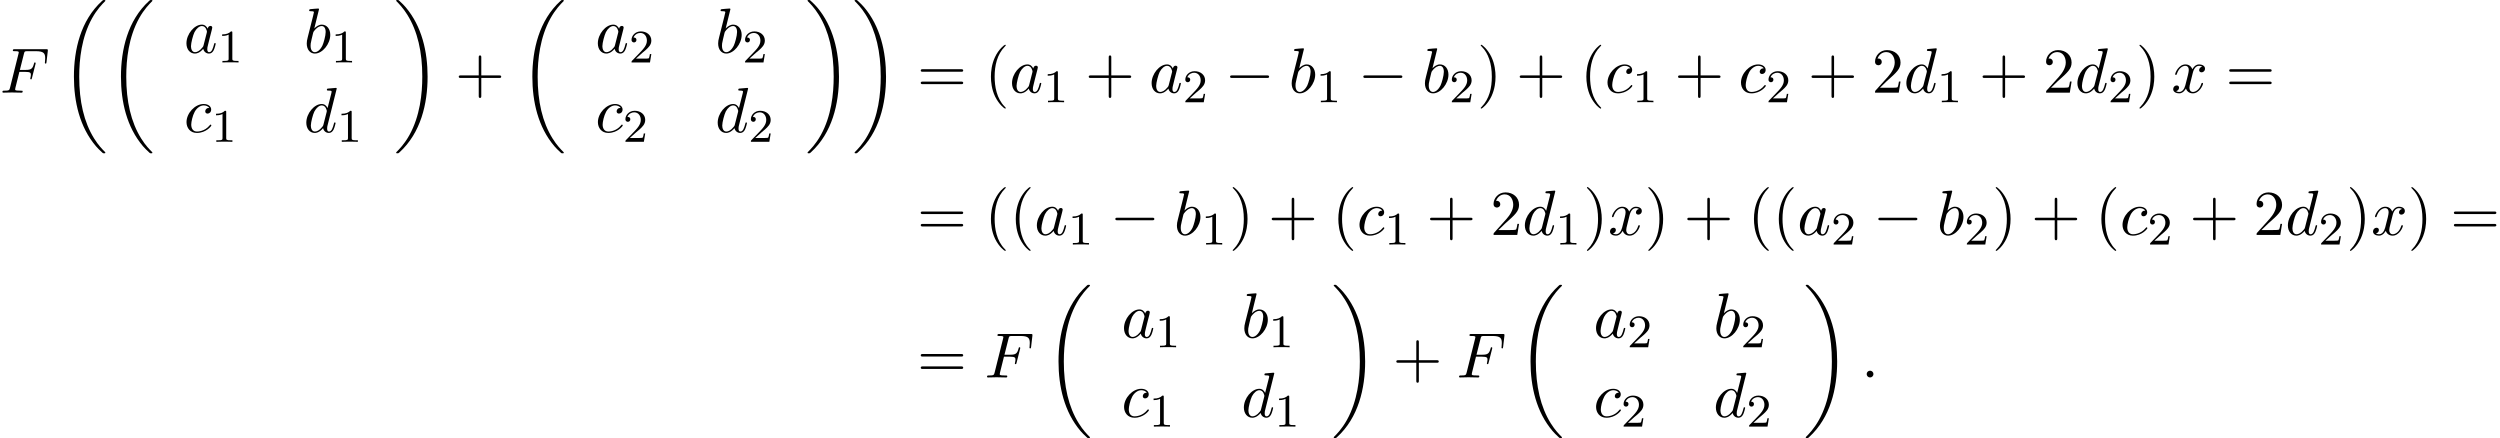 <?xml version='1.0' encoding='UTF-8'?>
<!-- This file was generated by dvisvgm 2.13.3 -->
<svg version='1.1' xmlns='http://www.w3.org/2000/svg' xmlns:xlink='http://www.w3.org/1999/xlink' width='426.767pt' height='74.8pt' viewBox='53.798 81.156 426.767 74.8'>
<defs>
<path id='g1-0' d='M7.189-2.509C7.375-2.509 7.571-2.509 7.571-2.727S7.375-2.945 7.189-2.945H1.287C1.102-2.945 .905-2.945 .905-2.727S1.102-2.509 1.287-2.509H7.189Z'/>
<path id='g4-40' d='M3.611 2.618C3.611 2.585 3.611 2.564 3.425 2.378C2.062 1.004 1.713-1.058 1.713-2.727C1.713-4.625 2.127-6.524 3.469-7.887C3.611-8.018 3.611-8.04 3.611-8.073C3.611-8.149 3.567-8.182 3.502-8.182C3.393-8.182 2.411-7.44 1.767-6.055C1.211-4.855 1.08-3.644 1.08-2.727C1.08-1.876 1.2-.556 1.8 .676C2.455 2.018 3.393 2.727 3.502 2.727C3.567 2.727 3.611 2.695 3.611 2.618Z'/>
<path id='g4-41' d='M3.153-2.727C3.153-3.578 3.033-4.898 2.433-6.131C1.778-7.473 .84-8.182 .731-8.182C.665-8.182 .622-8.138 .622-8.073C.622-8.04 .622-8.018 .829-7.822C1.898-6.742 2.52-5.007 2.52-2.727C2.52-.862 2.116 1.058 .764 2.433C.622 2.564 .622 2.585 .622 2.618C.622 2.684 .665 2.727 .731 2.727C.84 2.727 1.822 1.985 2.465 .6C3.022-.6 3.153-1.811 3.153-2.727Z'/>
<path id='g4-43' d='M4.462-2.509H7.505C7.658-2.509 7.865-2.509 7.865-2.727S7.658-2.945 7.505-2.945H4.462V-6C4.462-6.153 4.462-6.36 4.244-6.36S4.025-6.153 4.025-6V-2.945H.971C.818-2.945 .611-2.945 .611-2.727S.818-2.509 .971-2.509H4.025V.545C4.025 .698 4.025 .905 4.244 .905S4.462 .698 4.462 .545V-2.509Z'/>
<path id='g4-50' d='M1.385-.84L2.542-1.964C4.244-3.469 4.898-4.058 4.898-5.149C4.898-6.393 3.916-7.265 2.585-7.265C1.353-7.265 .545-6.262 .545-5.291C.545-4.68 1.091-4.68 1.124-4.68C1.309-4.68 1.691-4.811 1.691-5.258C1.691-5.542 1.495-5.825 1.113-5.825C1.025-5.825 1.004-5.825 .971-5.815C1.222-6.524 1.811-6.927 2.444-6.927C3.436-6.927 3.905-6.044 3.905-5.149C3.905-4.276 3.36-3.415 2.76-2.738L.665-.404C.545-.284 .545-.262 .545 0H4.593L4.898-1.898H4.625C4.571-1.571 4.495-1.091 4.385-.927C4.309-.84 3.589-.84 3.349-.84H1.385Z'/>
<path id='g4-61' d='M7.495-3.567C7.658-3.567 7.865-3.567 7.865-3.785S7.658-4.004 7.505-4.004H.971C.818-4.004 .611-4.004 .611-3.785S.818-3.567 .982-3.567H7.495ZM7.505-1.451C7.658-1.451 7.865-1.451 7.865-1.669S7.658-1.887 7.495-1.887H.982C.818-1.887 .611-1.887 .611-1.669S.818-1.451 .971-1.451H7.505Z'/>
<path id='g3-49' d='M2.503-5.077C2.503-5.292 2.487-5.3 2.271-5.3C1.945-4.981 1.522-4.79 .765-4.79V-4.527C.98-4.527 1.411-4.527 1.873-4.742V-.654C1.873-.359 1.849-.263 1.092-.263H.813V0C1.14-.024 1.825-.024 2.184-.024S3.236-.024 3.563 0V-.263H3.284C2.527-.263 2.503-.359 2.503-.654V-5.077Z'/>
<path id='g3-50' d='M2.248-1.626C2.375-1.745 2.71-2.008 2.837-2.12C3.332-2.574 3.802-3.013 3.802-3.738C3.802-4.686 3.005-5.3 2.008-5.3C1.052-5.3 .422-4.575 .422-3.866C.422-3.475 .733-3.419 .845-3.419C1.012-3.419 1.259-3.539 1.259-3.842C1.259-4.256 .861-4.256 .765-4.256C.996-4.838 1.53-5.037 1.921-5.037C2.662-5.037 3.045-4.407 3.045-3.738C3.045-2.909 2.463-2.303 1.522-1.339L.518-.303C.422-.215 .422-.199 .422 0H3.571L3.802-1.427H3.555C3.531-1.267 3.467-.869 3.371-.717C3.324-.654 2.718-.654 2.59-.654H1.172L2.248-1.626Z'/>
<path id='g2-58' d='M2.095-.578C2.095-.895 1.833-1.156 1.516-1.156S.938-.895 .938-.578S1.2 0 1.516 0S2.095-.262 2.095-.578Z'/>
<path id='g2-70' d='M3.305-3.545H4.364C5.182-3.545 5.269-3.371 5.269-3.055C5.269-2.978 5.269-2.847 5.193-2.52C5.171-2.465 5.16-2.422 5.16-2.4C5.16-2.313 5.225-2.269 5.291-2.269C5.4-2.269 5.4-2.302 5.455-2.498L6.055-4.865C6.087-4.985 6.087-5.007 6.087-5.04C6.087-5.062 6.065-5.16 5.956-5.16S5.836-5.105 5.793-4.931C5.564-4.08 5.313-3.884 4.385-3.884H3.393L4.091-6.655C4.189-7.036 4.2-7.08 4.68-7.08H6.12C7.462-7.08 7.713-6.72 7.713-5.88C7.713-5.629 7.713-5.585 7.68-5.291C7.658-5.149 7.658-5.127 7.658-5.095C7.658-5.04 7.691-4.964 7.789-4.964C7.909-4.964 7.92-5.029 7.942-5.236L8.16-7.124C8.193-7.418 8.138-7.418 7.865-7.418H2.52C2.302-7.418 2.193-7.418 2.193-7.2C2.193-7.08 2.291-7.08 2.498-7.08C2.902-7.08 3.207-7.08 3.207-6.884C3.207-6.84 3.207-6.818 3.153-6.622L1.713-.851C1.604-.425 1.582-.338 .72-.338C.535-.338 .415-.338 .415-.131C.415 0 .545 0 .578 0C.895 0 1.702-.033 2.018-.033C2.378-.033 3.284 0 3.644 0C3.742 0 3.873 0 3.873-.207C3.873-.295 3.807-.316 3.807-.327C3.775-.338 3.753-.338 3.502-.338C3.262-.338 3.207-.338 2.935-.36C2.618-.393 2.585-.436 2.585-.578C2.585-.6 2.585-.665 2.629-.829L3.305-3.545Z'/>
<path id='g2-97' d='M4.069-4.124C3.873-4.527 3.556-4.822 3.065-4.822C1.789-4.822 .436-3.218 .436-1.625C.436-.6 1.036 .12 1.887 .12C2.105 .12 2.651 .076 3.305-.698C3.393-.24 3.775 .12 4.298 .12C4.68 .12 4.931-.131 5.105-.48C5.291-.873 5.433-1.538 5.433-1.56C5.433-1.669 5.335-1.669 5.302-1.669C5.193-1.669 5.182-1.625 5.149-1.473C4.964-.764 4.767-.12 4.32-.12C4.025-.12 3.993-.404 3.993-.622C3.993-.862 4.015-.949 4.135-1.429C4.255-1.887 4.276-1.996 4.375-2.411L4.767-3.938C4.844-4.244 4.844-4.265 4.844-4.309C4.844-4.495 4.713-4.604 4.527-4.604C4.265-4.604 4.102-4.364 4.069-4.124ZM3.36-1.298C3.305-1.102 3.305-1.08 3.142-.895C2.662-.295 2.215-.12 1.909-.12C1.364-.12 1.211-.72 1.211-1.145C1.211-1.691 1.56-3.033 1.811-3.535C2.149-4.178 2.64-4.582 3.076-4.582C3.785-4.582 3.938-3.687 3.938-3.622S3.916-3.491 3.905-3.436L3.36-1.298Z'/>
<path id='g2-98' d='M2.607-7.451C2.607-7.462 2.607-7.571 2.465-7.571C2.215-7.571 1.418-7.484 1.135-7.462C1.047-7.451 .927-7.44 .927-7.244C.927-7.113 1.025-7.113 1.189-7.113C1.713-7.113 1.735-7.036 1.735-6.927C1.735-6.851 1.636-6.48 1.582-6.251L.687-2.695C.556-2.149 .513-1.975 .513-1.593C.513-.556 1.091 .12 1.898 .12C3.185 .12 4.527-1.505 4.527-3.076C4.527-4.069 3.949-4.822 3.076-4.822C2.575-4.822 2.127-4.505 1.8-4.167L2.607-7.451ZM1.582-3.327C1.647-3.567 1.647-3.589 1.745-3.709C2.28-4.418 2.771-4.582 3.055-4.582C3.447-4.582 3.742-4.255 3.742-3.556C3.742-2.913 3.382-1.658 3.185-1.244C2.825-.513 2.324-.12 1.898-.12C1.527-.12 1.167-.415 1.167-1.222C1.167-1.429 1.167-1.636 1.342-2.324L1.582-3.327Z'/>
<path id='g2-99' d='M4.32-4.145C4.145-4.145 3.993-4.145 3.84-3.993C3.665-3.829 3.644-3.644 3.644-3.567C3.644-3.305 3.84-3.185 4.047-3.185C4.364-3.185 4.658-3.447 4.658-3.884C4.658-4.418 4.145-4.822 3.371-4.822C1.898-4.822 .447-3.262 .447-1.724C.447-.742 1.08 .12 2.215 .12C3.775 .12 4.691-1.036 4.691-1.167C4.691-1.233 4.625-1.309 4.56-1.309C4.505-1.309 4.484-1.287 4.418-1.2C3.556-.12 2.367-.12 2.236-.12C1.549-.12 1.255-.655 1.255-1.309C1.255-1.756 1.473-2.815 1.844-3.491C2.182-4.113 2.782-4.582 3.382-4.582C3.753-4.582 4.167-4.44 4.32-4.145Z'/>
<path id='g2-100' d='M5.629-7.451C5.629-7.462 5.629-7.571 5.487-7.571C5.324-7.571 4.287-7.473 4.102-7.451C4.015-7.44 3.949-7.385 3.949-7.244C3.949-7.113 4.047-7.113 4.211-7.113C4.735-7.113 4.756-7.036 4.756-6.927L4.724-6.709L4.069-4.124C3.873-4.527 3.556-4.822 3.065-4.822C1.789-4.822 .436-3.218 .436-1.625C.436-.6 1.036 .12 1.887 .12C2.105 .12 2.651 .076 3.305-.698C3.393-.24 3.775 .12 4.298 .12C4.68 .12 4.931-.131 5.105-.48C5.291-.873 5.433-1.538 5.433-1.56C5.433-1.669 5.335-1.669 5.302-1.669C5.193-1.669 5.182-1.625 5.149-1.473C4.964-.764 4.767-.12 4.32-.12C4.025-.12 3.993-.404 3.993-.622C3.993-.884 4.015-.96 4.058-1.145L5.629-7.451ZM3.36-1.298C3.305-1.102 3.305-1.08 3.142-.895C2.662-.295 2.215-.12 1.909-.12C1.364-.12 1.211-.72 1.211-1.145C1.211-1.691 1.56-3.033 1.811-3.535C2.149-4.178 2.64-4.582 3.076-4.582C3.785-4.582 3.938-3.687 3.938-3.622S3.916-3.491 3.905-3.436L3.36-1.298Z'/>
<path id='g2-120' d='M3.644-3.295C3.709-3.578 3.96-4.582 4.724-4.582C4.778-4.582 5.04-4.582 5.269-4.44C4.964-4.385 4.745-4.113 4.745-3.851C4.745-3.676 4.865-3.469 5.16-3.469C5.4-3.469 5.749-3.665 5.749-4.102C5.749-4.669 5.105-4.822 4.735-4.822C4.102-4.822 3.72-4.244 3.589-3.993C3.316-4.713 2.727-4.822 2.411-4.822C1.276-4.822 .655-3.415 .655-3.142C.655-3.033 .764-3.033 .785-3.033C.873-3.033 .905-3.055 .927-3.153C1.298-4.309 2.018-4.582 2.389-4.582C2.596-4.582 2.978-4.484 2.978-3.851C2.978-3.513 2.793-2.782 2.389-1.255C2.215-.578 1.833-.12 1.353-.12C1.287-.12 1.036-.12 .807-.262C1.08-.316 1.32-.545 1.32-.851C1.32-1.145 1.08-1.233 .916-1.233C.589-1.233 .316-.949 .316-.6C.316-.098 .862 .12 1.342 .12C2.062 .12 2.455-.644 2.487-.709C2.618-.305 3.011 .12 3.665 .12C4.789 .12 5.411-1.287 5.411-1.56C5.411-1.669 5.313-1.669 5.28-1.669C5.182-1.669 5.16-1.625 5.138-1.549C4.778-.382 4.036-.12 3.687-.12C3.262-.12 3.087-.469 3.087-.84C3.087-1.08 3.153-1.32 3.273-1.8L3.644-3.295Z'/>
<path id='g0-18' d='M7.636 25.625C7.636 25.582 7.615 25.56 7.593 25.527C7.189 25.124 6.458 24.393 5.727 23.215C3.971 20.4 3.175 16.855 3.175 12.655C3.175 9.72 3.567 5.935 5.367 2.684C6.229 1.135 7.124 .24 7.604-.24C7.636-.273 7.636-.295 7.636-.327C7.636-.436 7.56-.436 7.407-.436S7.233-.436 7.069-.273C3.415 3.055 2.269 8.051 2.269 12.644C2.269 16.931 3.251 21.251 6.022 24.513C6.24 24.764 6.655 25.211 7.102 25.604C7.233 25.735 7.255 25.735 7.407 25.735S7.636 25.735 7.636 25.625Z'/>
<path id='g0-19' d='M5.749 12.655C5.749 8.367 4.767 4.047 1.996 .785C1.778 .535 1.364 .087 .916-.305C.785-.436 .764-.436 .611-.436C.48-.436 .382-.436 .382-.327C.382-.284 .425-.24 .447-.218C.829 .175 1.56 .905 2.291 2.084C4.047 4.898 4.844 8.444 4.844 12.644C4.844 15.578 4.451 19.364 2.651 22.615C1.789 24.164 .884 25.069 .425 25.527C.404 25.56 .382 25.593 .382 25.625C.382 25.735 .48 25.735 .611 25.735C.764 25.735 .785 25.735 .949 25.571C4.604 22.244 5.749 17.247 5.749 12.655Z'/>
</defs>
<g id='page1'>
<use x='53.798' y='96.974' xlink:href='#g2-70'/>
<use x='64.147' y='81.592' xlink:href='#g0-18'/>
<use x='72.177' y='81.592' xlink:href='#g0-18'/>
<use x='85.189' y='90.182' xlink:href='#g2-97'/>
<use x='90.955' y='91.818' xlink:href='#g3-49'/>
<use x='105.65' y='90.182' xlink:href='#g2-98'/>
<use x='110.332' y='91.818' xlink:href='#g3-49'/>
<use x='85.189' y='103.731' xlink:href='#g2-99'/>
<use x='89.91' y='105.367' xlink:href='#g3-49'/>
<use x='105.65' y='103.731' xlink:href='#g2-100'/>
<use x='111.328' y='105.367' xlink:href='#g3-49'/>
<use x='121.042' y='81.592' xlink:href='#g0-19'/>
<use x='131.496' y='96.974' xlink:href='#g4-43'/>
<use x='142.405' y='81.592' xlink:href='#g0-18'/>
<use x='155.417' y='90.182' xlink:href='#g2-97'/>
<use x='161.183' y='91.818' xlink:href='#g3-50'/>
<use x='175.878' y='90.182' xlink:href='#g2-98'/>
<use x='180.56' y='91.818' xlink:href='#g3-50'/>
<use x='155.417' y='103.731' xlink:href='#g2-99'/>
<use x='160.138' y='105.367' xlink:href='#g3-50'/>
<use x='175.878' y='103.731' xlink:href='#g2-100'/>
<use x='181.556' y='105.367' xlink:href='#g3-50'/>
<use x='191.27' y='81.592' xlink:href='#g0-19'/>
<use x='199.3' y='81.592' xlink:href='#g0-19'/>
<use x='210.361' y='96.974' xlink:href='#g4-61'/>
<use x='221.876' y='96.974' xlink:href='#g4-40'/>
<use x='226.119' y='96.974' xlink:href='#g2-97'/>
<use x='231.885' y='98.61' xlink:href='#g3-49'/>
<use x='239.041' y='96.974' xlink:href='#g4-43'/>
<use x='249.951' y='96.974' xlink:href='#g2-97'/>
<use x='255.717' y='98.61' xlink:href='#g3-50'/>
<use x='262.873' y='96.974' xlink:href='#g1-0'/>
<use x='273.783' y='96.974' xlink:href='#g2-98'/>
<use x='278.464' y='98.61' xlink:href='#g3-49'/>
<use x='285.621' y='96.974' xlink:href='#g1-0'/>
<use x='296.53' y='96.974' xlink:href='#g2-98'/>
<use x='301.212' y='98.61' xlink:href='#g3-50'/>
<use x='305.944' y='96.974' xlink:href='#g4-41'/>
<use x='312.611' y='96.974' xlink:href='#g4-43'/>
<use x='323.52' y='96.974' xlink:href='#g4-40'/>
<use x='327.762' y='96.974' xlink:href='#g2-99'/>
<use x='332.483' y='98.61' xlink:href='#g3-49'/>
<use x='339.64' y='96.974' xlink:href='#g4-43'/>
<use x='350.549' y='96.974' xlink:href='#g2-99'/>
<use x='355.27' y='98.61' xlink:href='#g3-50'/>
<use x='362.426' y='96.974' xlink:href='#g4-43'/>
<use x='373.335' y='96.974' xlink:href='#g4-50'/>
<use x='378.79' y='96.974' xlink:href='#g2-100'/>
<use x='384.468' y='98.61' xlink:href='#g3-49'/>
<use x='391.624' y='96.974' xlink:href='#g4-43'/>
<use x='402.534' y='96.974' xlink:href='#g4-50'/>
<use x='407.988' y='96.974' xlink:href='#g2-100'/>
<use x='413.666' y='98.61' xlink:href='#g3-50'/>
<use x='418.398' y='96.974' xlink:href='#g4-41'/>
<use x='424.459' y='96.974' xlink:href='#g2-120'/>
<use x='433.724' y='96.974' xlink:href='#g4-61'/>
<use x='210.361' y='121.265' xlink:href='#g4-61'/>
<use x='221.876' y='121.265' xlink:href='#g4-40'/>
<use x='226.119' y='121.265' xlink:href='#g4-40'/>
<use x='230.361' y='121.265' xlink:href='#g2-97'/>
<use x='236.127' y='122.902' xlink:href='#g3-49'/>
<use x='243.284' y='121.265' xlink:href='#g1-0'/>
<use x='254.193' y='121.265' xlink:href='#g2-98'/>
<use x='258.875' y='122.902' xlink:href='#g3-49'/>
<use x='263.607' y='121.265' xlink:href='#g4-41'/>
<use x='270.274' y='121.265' xlink:href='#g4-43'/>
<use x='281.183' y='121.265' xlink:href='#g4-40'/>
<use x='285.425' y='121.265' xlink:href='#g2-99'/>
<use x='290.146' y='122.902' xlink:href='#g3-49'/>
<use x='297.303' y='121.265' xlink:href='#g4-43'/>
<use x='308.212' y='121.265' xlink:href='#g4-50'/>
<use x='313.666' y='121.265' xlink:href='#g2-100'/>
<use x='319.344' y='122.902' xlink:href='#g3-49'/>
<use x='324.077' y='121.265' xlink:href='#g4-41'/>
<use x='328.319' y='121.265' xlink:href='#g2-120'/>
<use x='334.554' y='121.265' xlink:href='#g4-41'/>
<use x='341.221' y='121.265' xlink:href='#g4-43'/>
<use x='352.13' y='121.265' xlink:href='#g4-40'/>
<use x='356.372' y='121.265' xlink:href='#g4-40'/>
<use x='360.615' y='121.265' xlink:href='#g2-97'/>
<use x='366.381' y='122.902' xlink:href='#g3-50'/>
<use x='373.538' y='121.265' xlink:href='#g1-0'/>
<use x='384.447' y='121.265' xlink:href='#g2-98'/>
<use x='389.128' y='122.902' xlink:href='#g3-50'/>
<use x='393.861' y='121.265' xlink:href='#g4-41'/>
<use x='400.527' y='121.265' xlink:href='#g4-43'/>
<use x='411.436' y='121.265' xlink:href='#g4-40'/>
<use x='415.679' y='121.265' xlink:href='#g2-99'/>
<use x='420.4' y='122.902' xlink:href='#g3-50'/>
<use x='427.556' y='121.265' xlink:href='#g4-43'/>
<use x='438.465' y='121.265' xlink:href='#g4-50'/>
<use x='443.92' y='121.265' xlink:href='#g2-100'/>
<use x='449.598' y='122.902' xlink:href='#g3-50'/>
<use x='454.33' y='121.265' xlink:href='#g4-41'/>
<use x='458.573' y='121.265' xlink:href='#g2-120'/>
<use x='464.808' y='121.265' xlink:href='#g4-41'/>
<use x='472.08' y='121.265' xlink:href='#g4-61'/>
<use x='210.361' y='145.591' xlink:href='#g4-61'/>
<use x='221.876' y='145.591' xlink:href='#g2-70'/>
<use x='232.225' y='130.21' xlink:href='#g0-18'/>
<use x='245.236' y='138.799' xlink:href='#g2-97'/>
<use x='251.003' y='140.436' xlink:href='#g3-49'/>
<use x='265.698' y='138.799' xlink:href='#g2-98'/>
<use x='270.379' y='140.436' xlink:href='#g3-49'/>
<use x='245.236' y='152.349' xlink:href='#g2-99'/>
<use x='249.957' y='153.985' xlink:href='#g3-49'/>
<use x='265.698' y='152.349' xlink:href='#g2-100'/>
<use x='271.376' y='153.985' xlink:href='#g3-49'/>
<use x='281.089' y='130.21' xlink:href='#g0-19'/>
<use x='291.544' y='145.591' xlink:href='#g4-43'/>
<use x='302.453' y='145.591' xlink:href='#g2-70'/>
<use x='312.801' y='130.21' xlink:href='#g0-18'/>
<use x='325.813' y='138.799' xlink:href='#g2-97'/>
<use x='331.579' y='140.436' xlink:href='#g3-50'/>
<use x='346.274' y='138.799' xlink:href='#g2-98'/>
<use x='350.956' y='140.436' xlink:href='#g3-50'/>
<use x='325.813' y='152.349' xlink:href='#g2-99'/>
<use x='330.534' y='153.985' xlink:href='#g3-50'/>
<use x='346.274' y='152.349' xlink:href='#g2-100'/>
<use x='351.952' y='153.985' xlink:href='#g3-50'/>
<use x='361.666' y='130.21' xlink:href='#g0-19'/>
<use x='371.514' y='145.591' xlink:href='#g2-58'/>
</g>
</svg><!--Rendered by QuickLaTeX.com-->